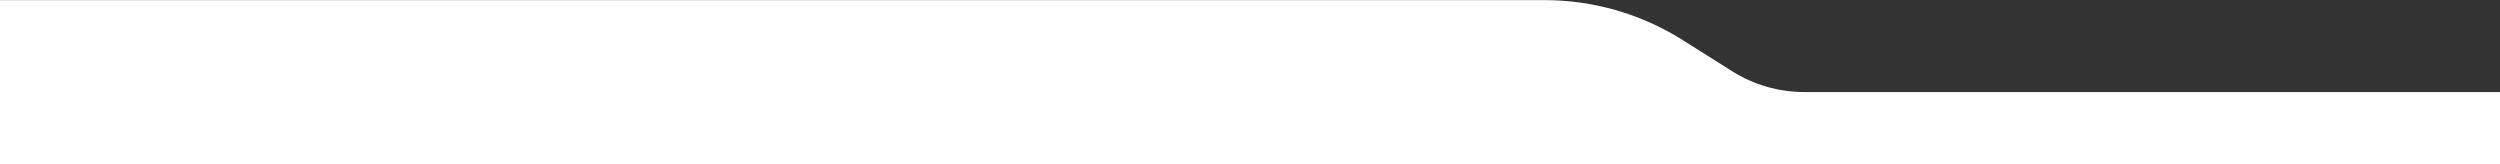 <?xml version="1.0" encoding="UTF-8"?> <svg xmlns="http://www.w3.org/2000/svg" width="1920" height="126" viewBox="0 0 1920 126" fill="none"><rect x="0" y="0" width="1920" height="126" fill="#333333" stroke="none"/> <path d="M-16.503 0.092H1186.14C1223.67 0.092 1260.44 10.706 1292.19 30.71L1330.26 54.685C1346.85 65.139 1366.07 70.686 1385.69 70.686H1948V1479.39H-16.503V0.092Z" fill="white"></path> </svg> 